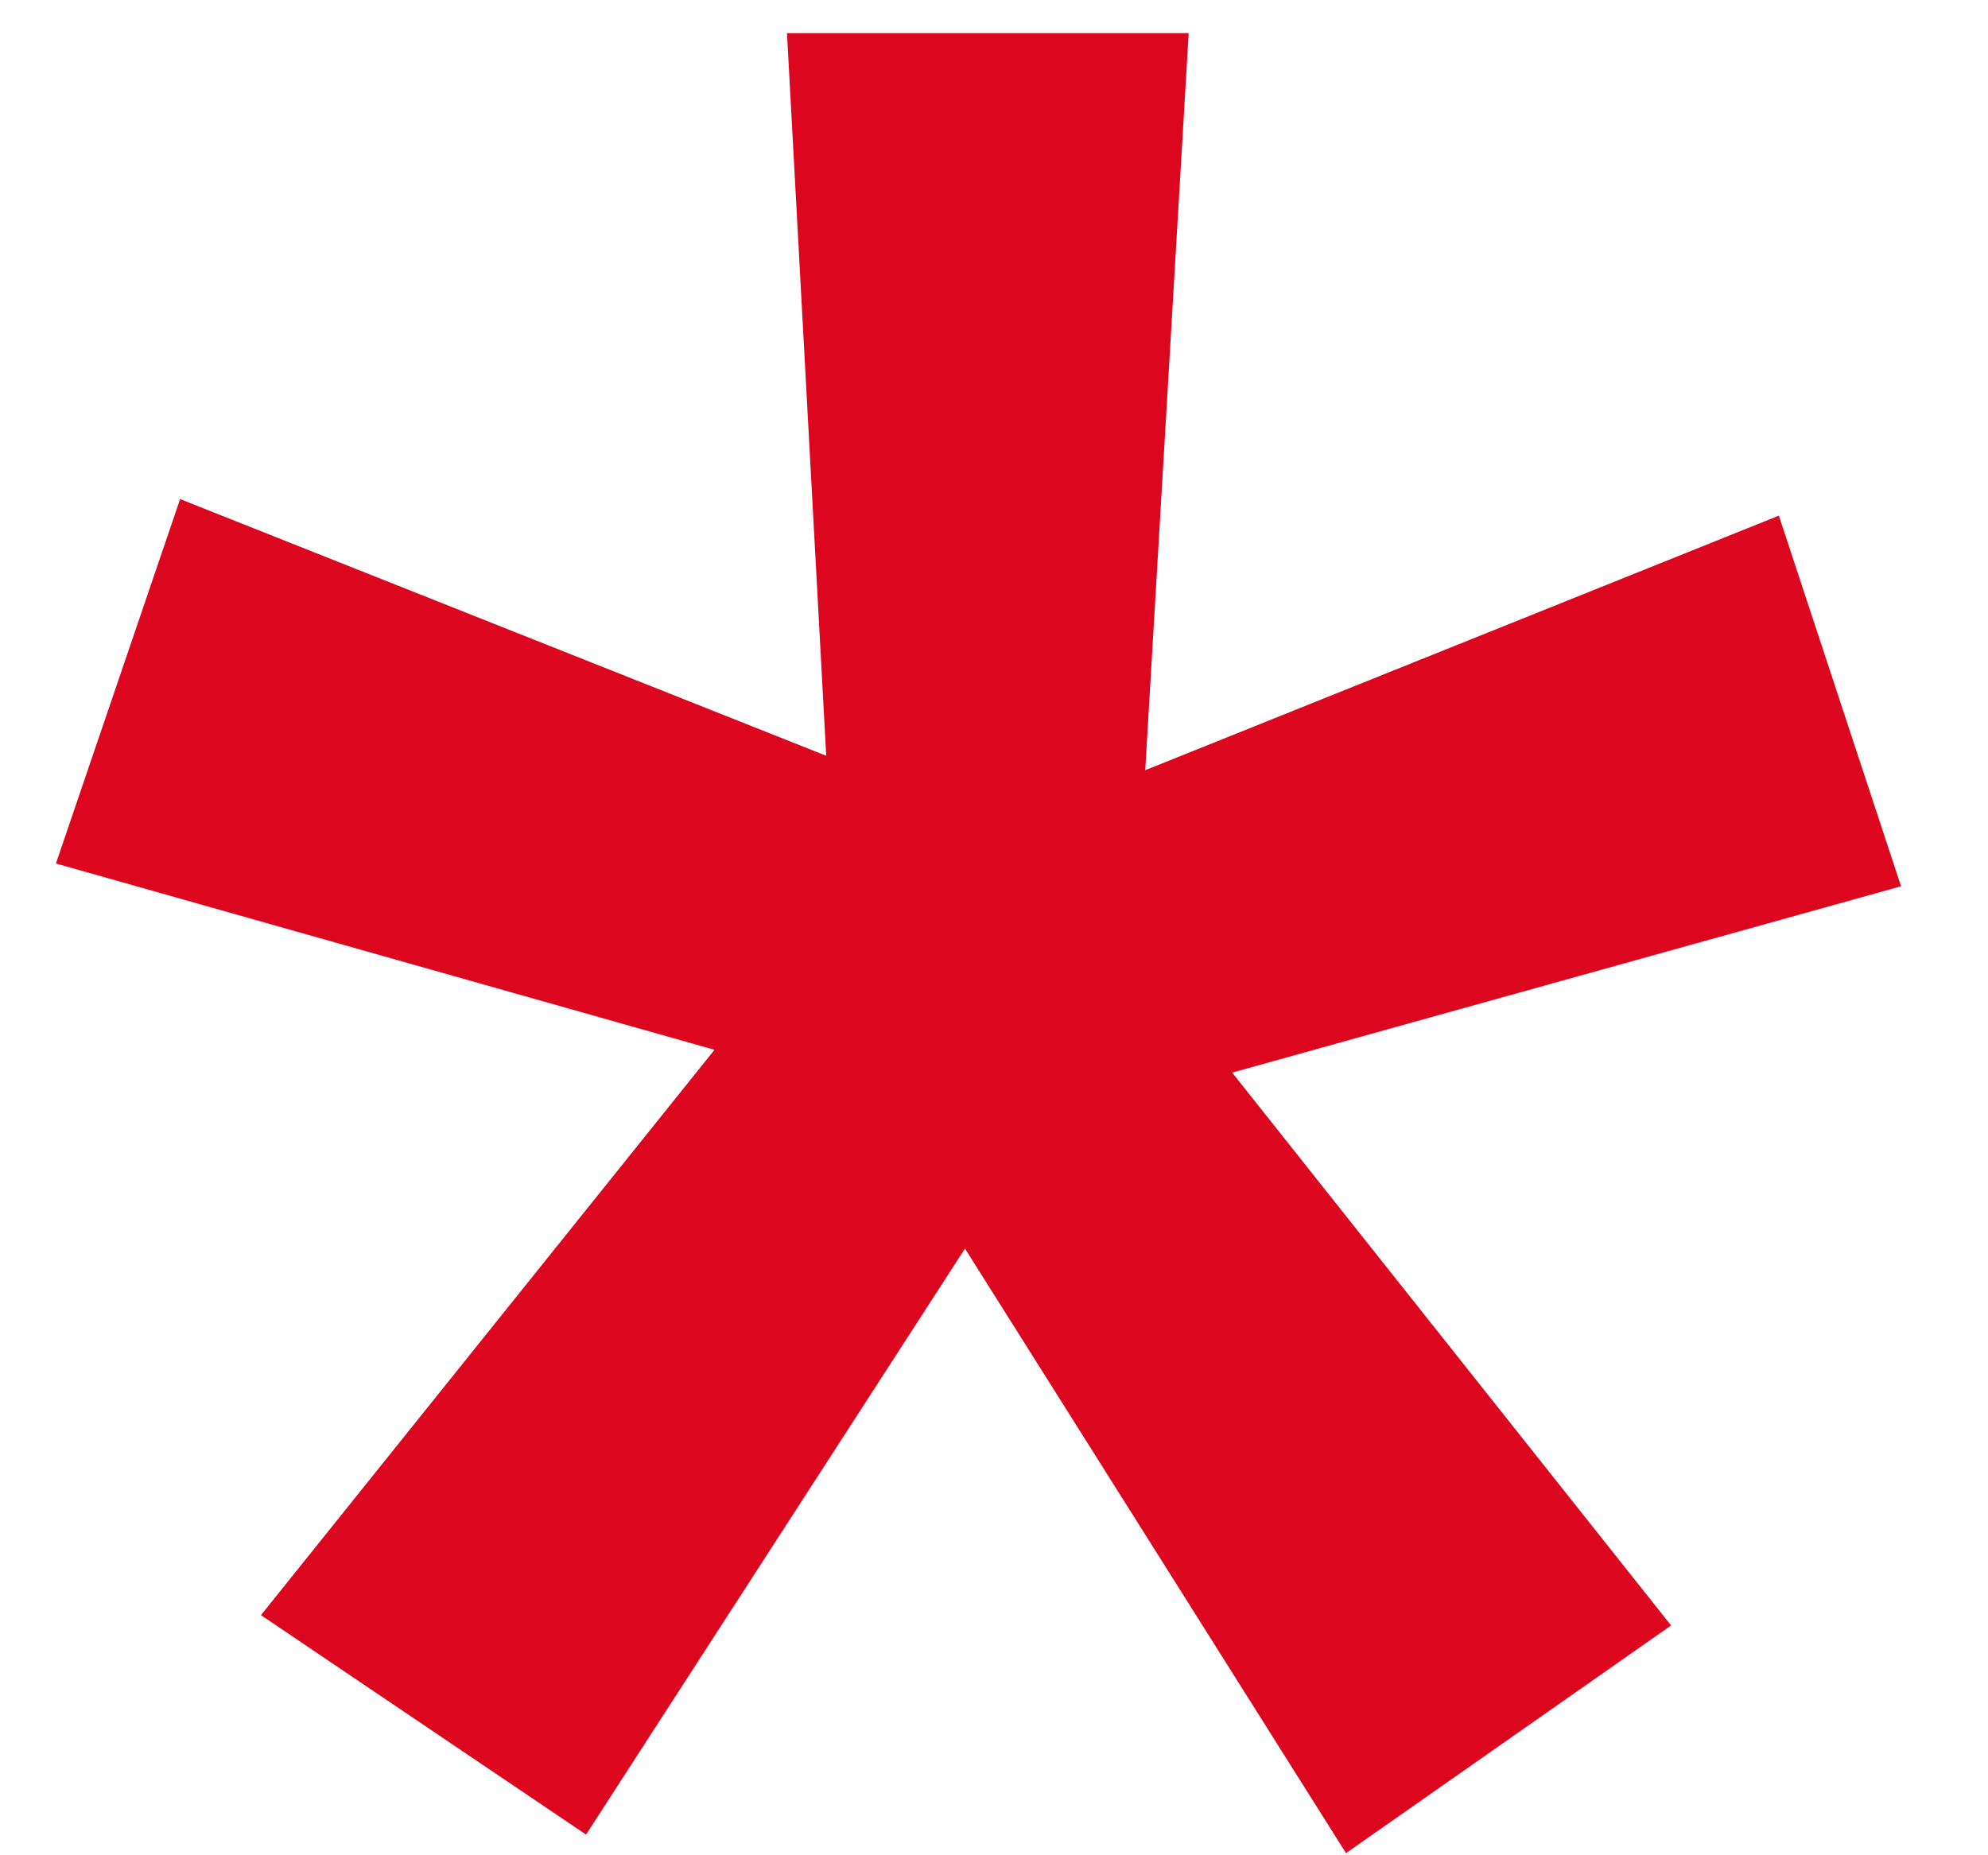<?xml version="1.0" encoding="UTF-8"?> <svg xmlns="http://www.w3.org/2000/svg" width="15" height="14" viewBox="0 0 15 14" fill="none"><path d="M1.969 12.188L5.391 7.922L0.422 6.516L1.359 3.766L6.234 5.703L5.938 0.25H8.969L8.641 5.812L13.422 3.891L14.344 6.688L9.297 8.094L12.609 12.266L10.156 13.984L7.281 9.422L4.422 13.844L1.969 12.188Z" fill="#DC071F"></path></svg> 